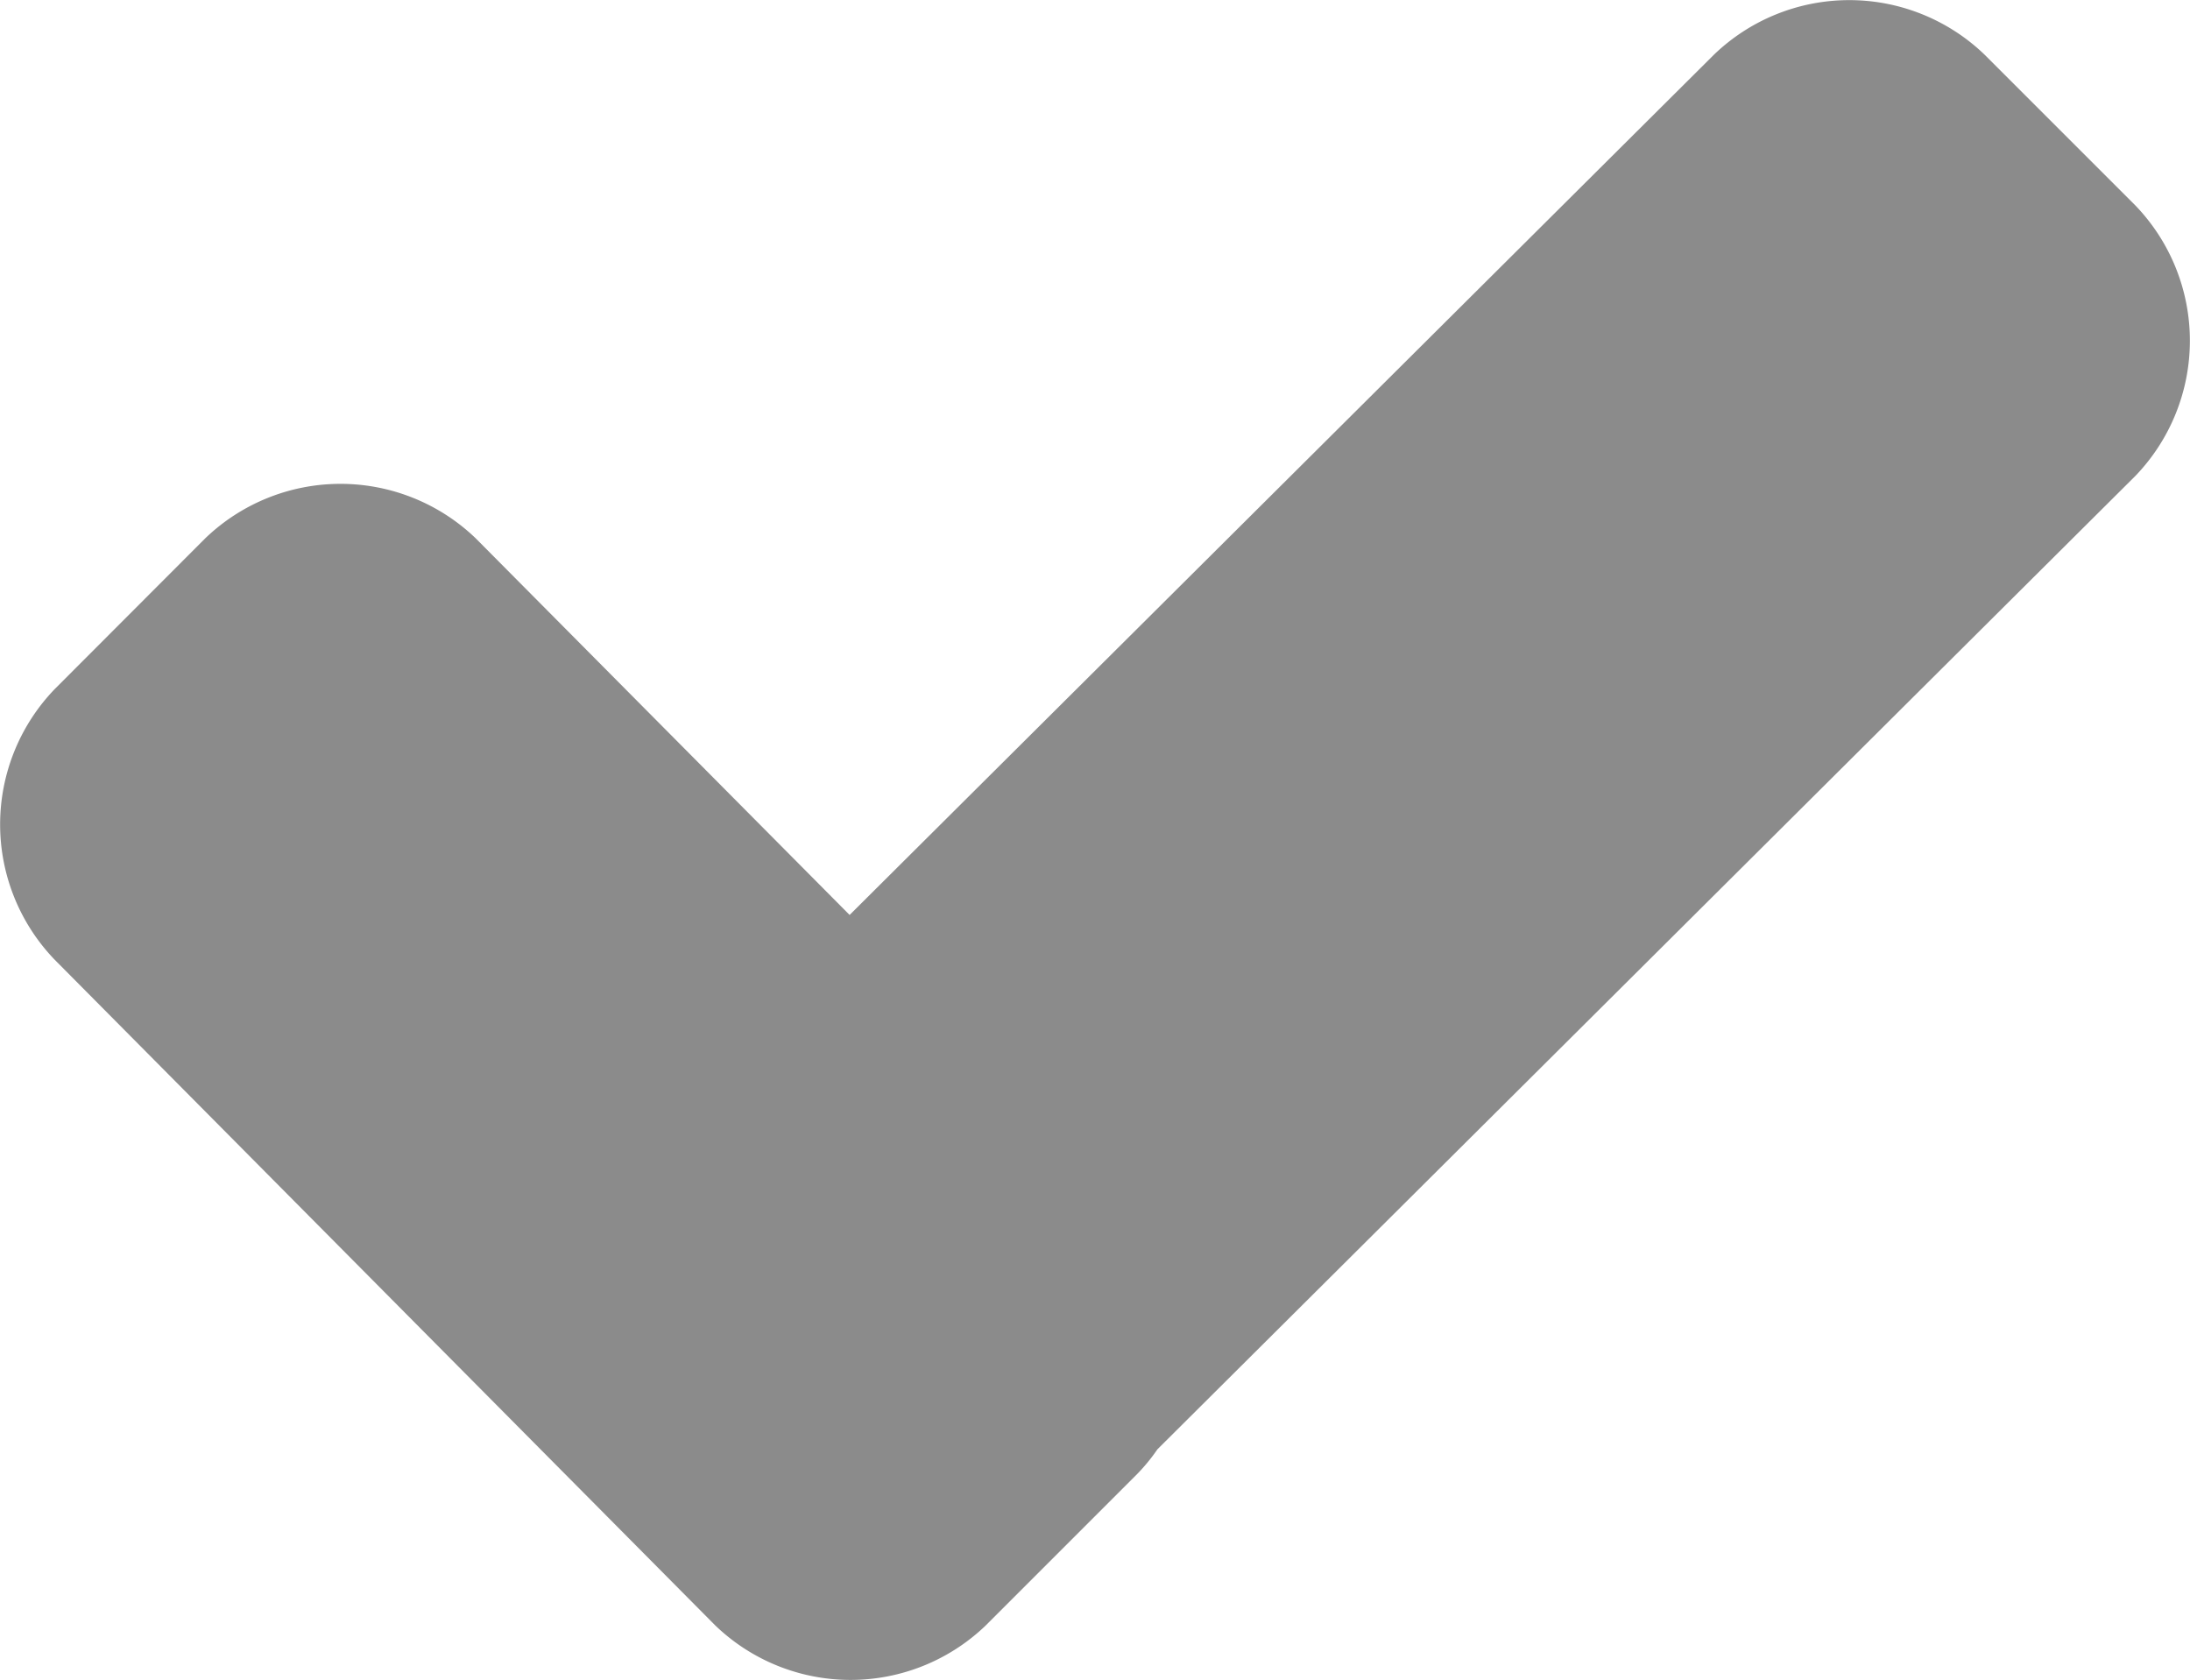 <svg xmlns="http://www.w3.org/2000/svg" viewBox="0 0 269.44 206.72"><defs><style>.cls-1{fill:#8b8b8b;}</style></defs><g id="Layer_2" data-name="Layer 2"><g id="Capa_1" data-name="Capa 1"><path class="cls-1" d="M262.72,25.28,244.16,6.72a24,24,0,0,0-33.28,0L104.53,112.58l-46-46.34a24,24,0,0,0-33.28,0L6.72,84.8a24,24,0,0,0,0,33.28L88,200a24,24,0,0,0,33.28,0l18.56-18.56a22.86,22.86,0,0,0,2.56-3.11L262.72,58.56A24,24,0,0,0,262.72,25.28Z"/></g></g></svg>